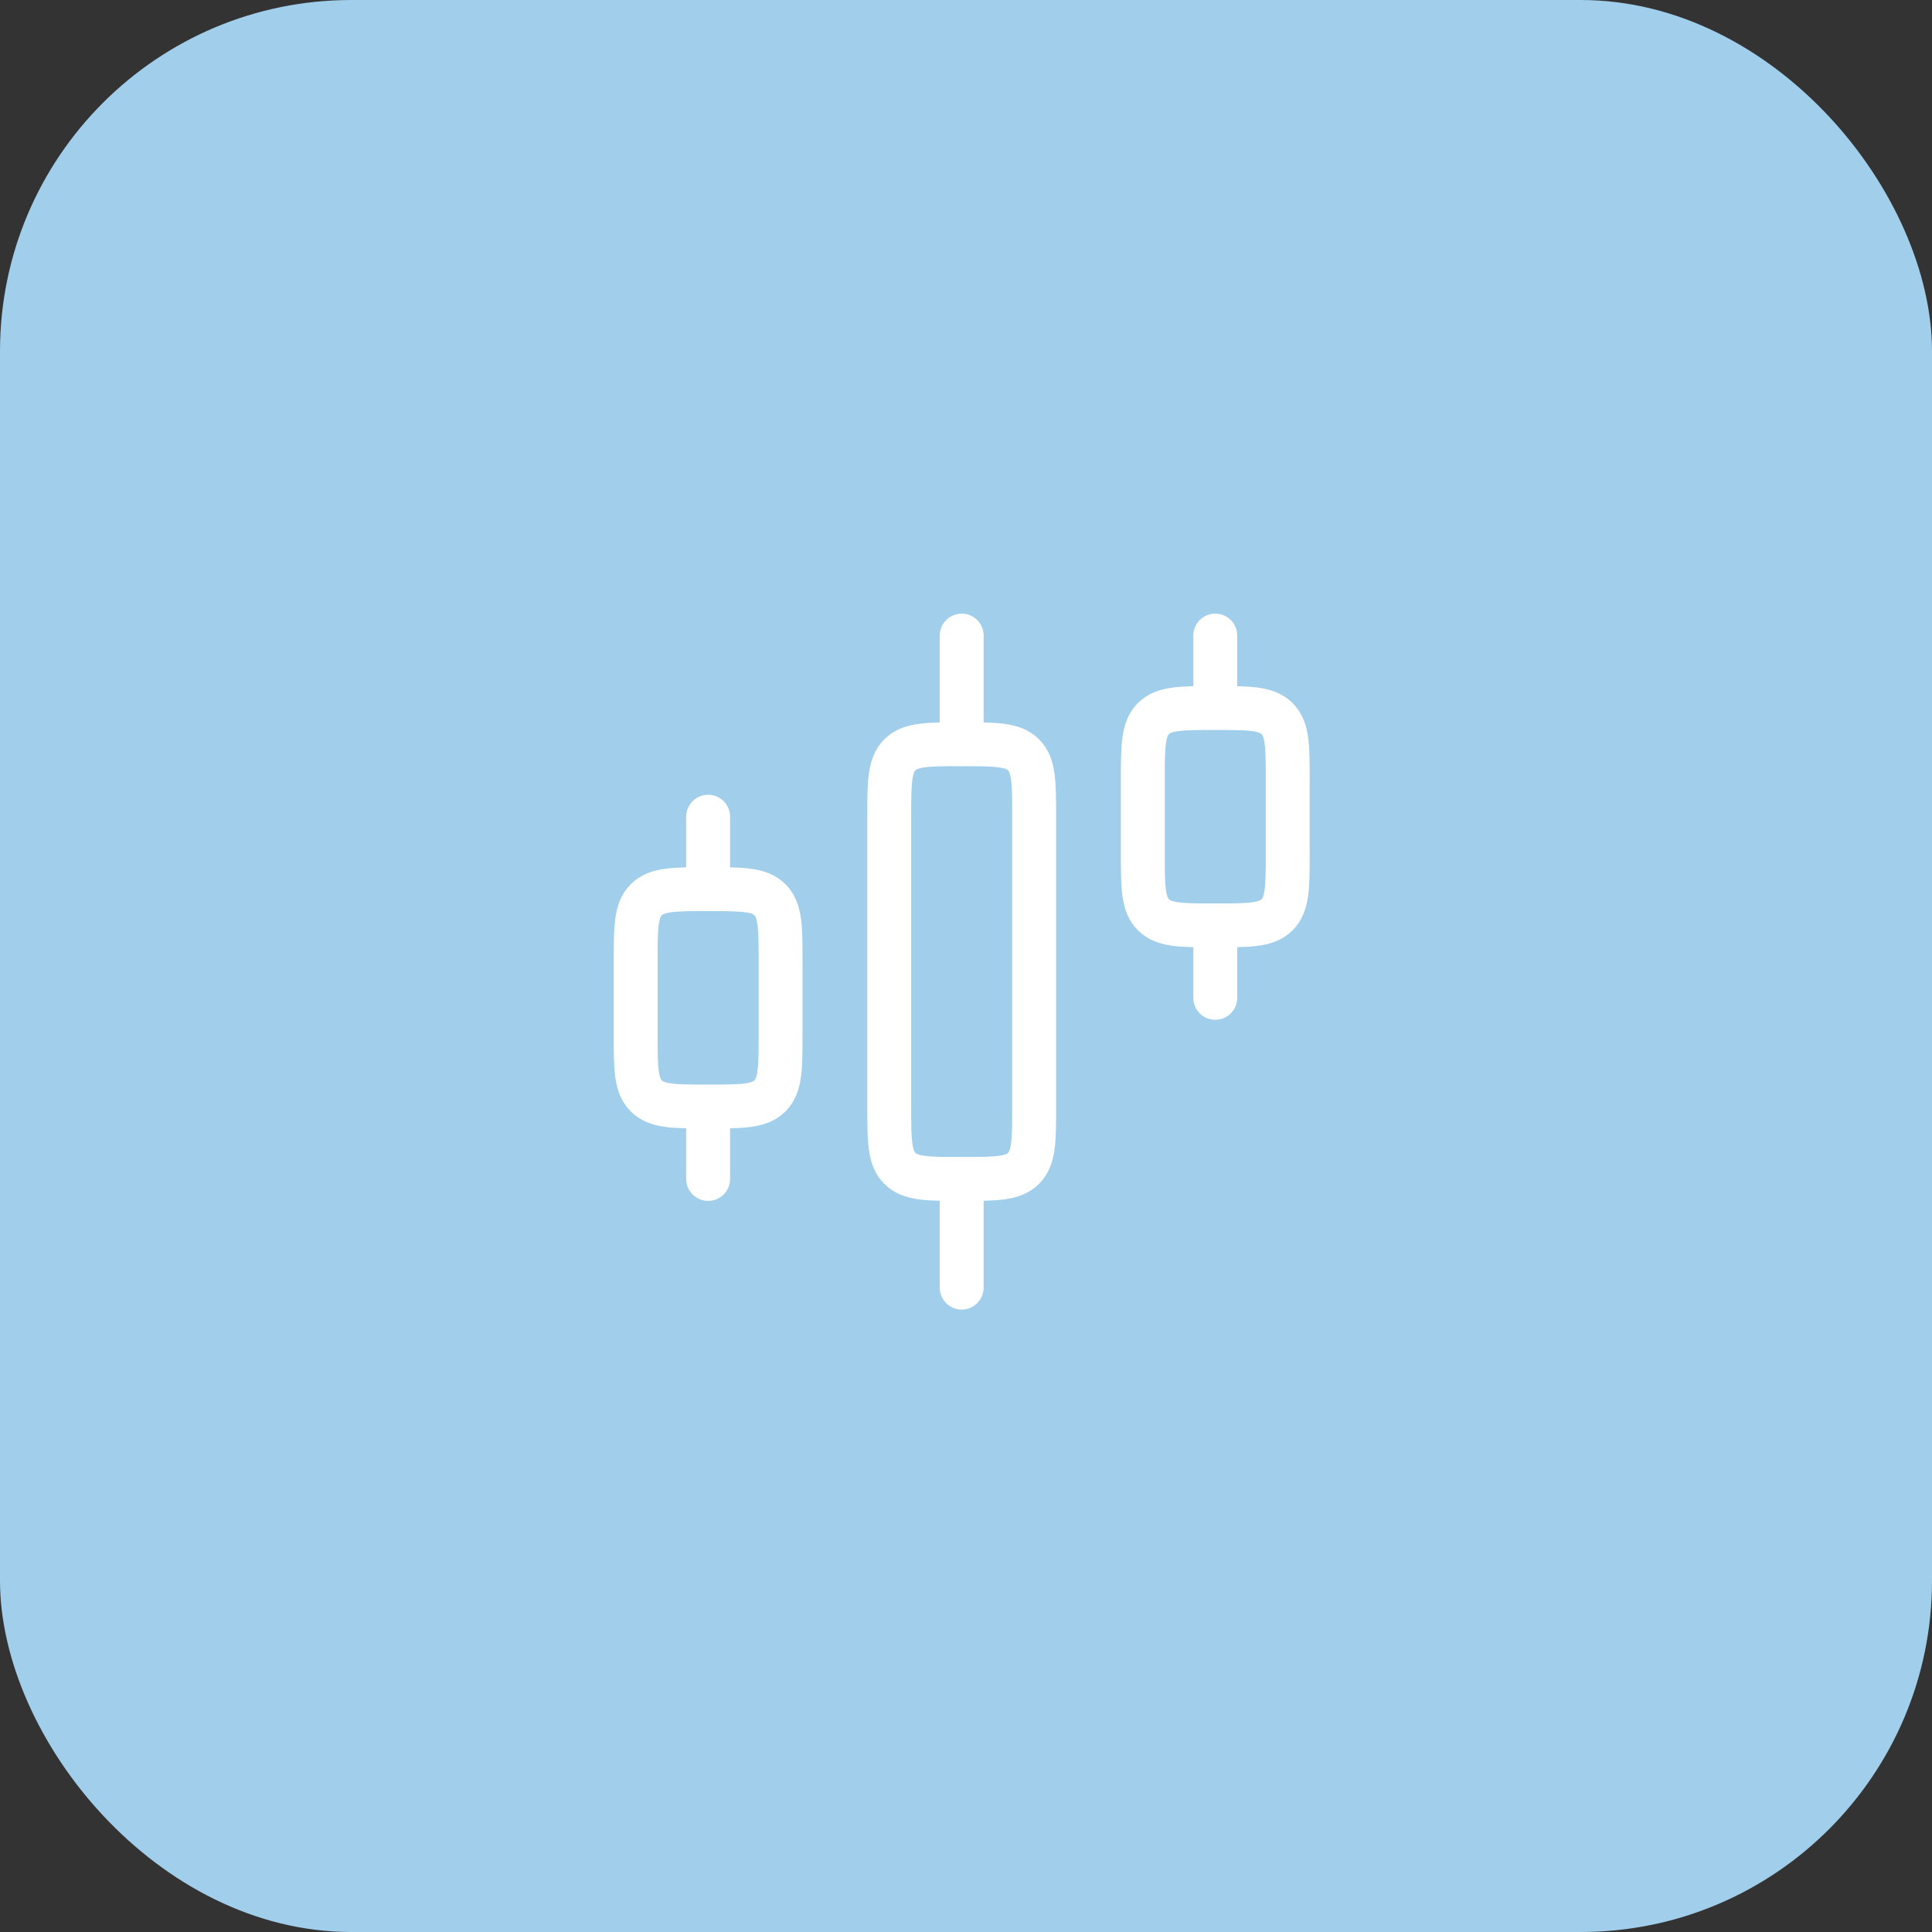 <svg width="44" height="44" viewBox="0 0 44 44" fill="none" xmlns="http://www.w3.org/2000/svg">
<rect x="0" y="0" width="44" height="44" fill="#333333" stroke="none"/>
<rect width="44" height="44" rx="8" fill="#A0CEEB"/>
<path d="M21.902 16.95C22.68 16.95 23.068 16.95 23.31 17.191C23.552 17.433 23.552 17.822 23.552 18.6V25.2C23.552 25.978 23.552 26.366 23.31 26.608C23.068 26.85 22.68 26.85 21.902 26.85M21.902 16.95C21.124 16.95 20.735 16.95 20.493 17.191C20.252 17.433 20.252 17.822 20.252 18.6V25.2C20.252 25.978 20.252 26.366 20.493 26.608C20.735 26.85 21.124 26.85 21.902 26.85M21.902 16.95V14.475M21.902 26.85V29.325M27.677 16.125C28.454 16.125 28.843 16.125 29.085 16.366C29.327 16.608 29.327 16.997 29.327 17.775V19.425C29.327 20.203 29.327 20.591 29.085 20.833C28.843 21.075 28.454 21.075 27.677 21.075M27.677 16.125C26.899 16.125 26.51 16.125 26.268 16.366C26.027 16.608 26.027 16.997 26.027 17.775V19.425C26.027 20.203 26.027 20.591 26.268 20.833C26.51 21.075 26.899 21.075 27.677 21.075M27.677 16.125V14.475M27.677 21.075V22.725M16.127 20.25C16.904 20.25 17.293 20.25 17.535 20.491C17.777 20.733 17.777 21.122 17.777 21.9V23.55C17.777 24.328 17.777 24.716 17.535 24.958C17.293 25.2 16.904 25.2 16.127 25.2M16.127 20.25C15.349 20.25 14.96 20.25 14.718 20.491C14.477 20.733 14.477 21.122 14.477 21.9V23.55C14.477 24.328 14.477 24.716 14.718 24.958C14.96 25.2 15.349 25.2 16.127 25.2M16.127 20.25V18.6M16.127 25.2V26.85" stroke="white" stroke-linecap="round" stroke-linejoin="round"/>
</svg>

